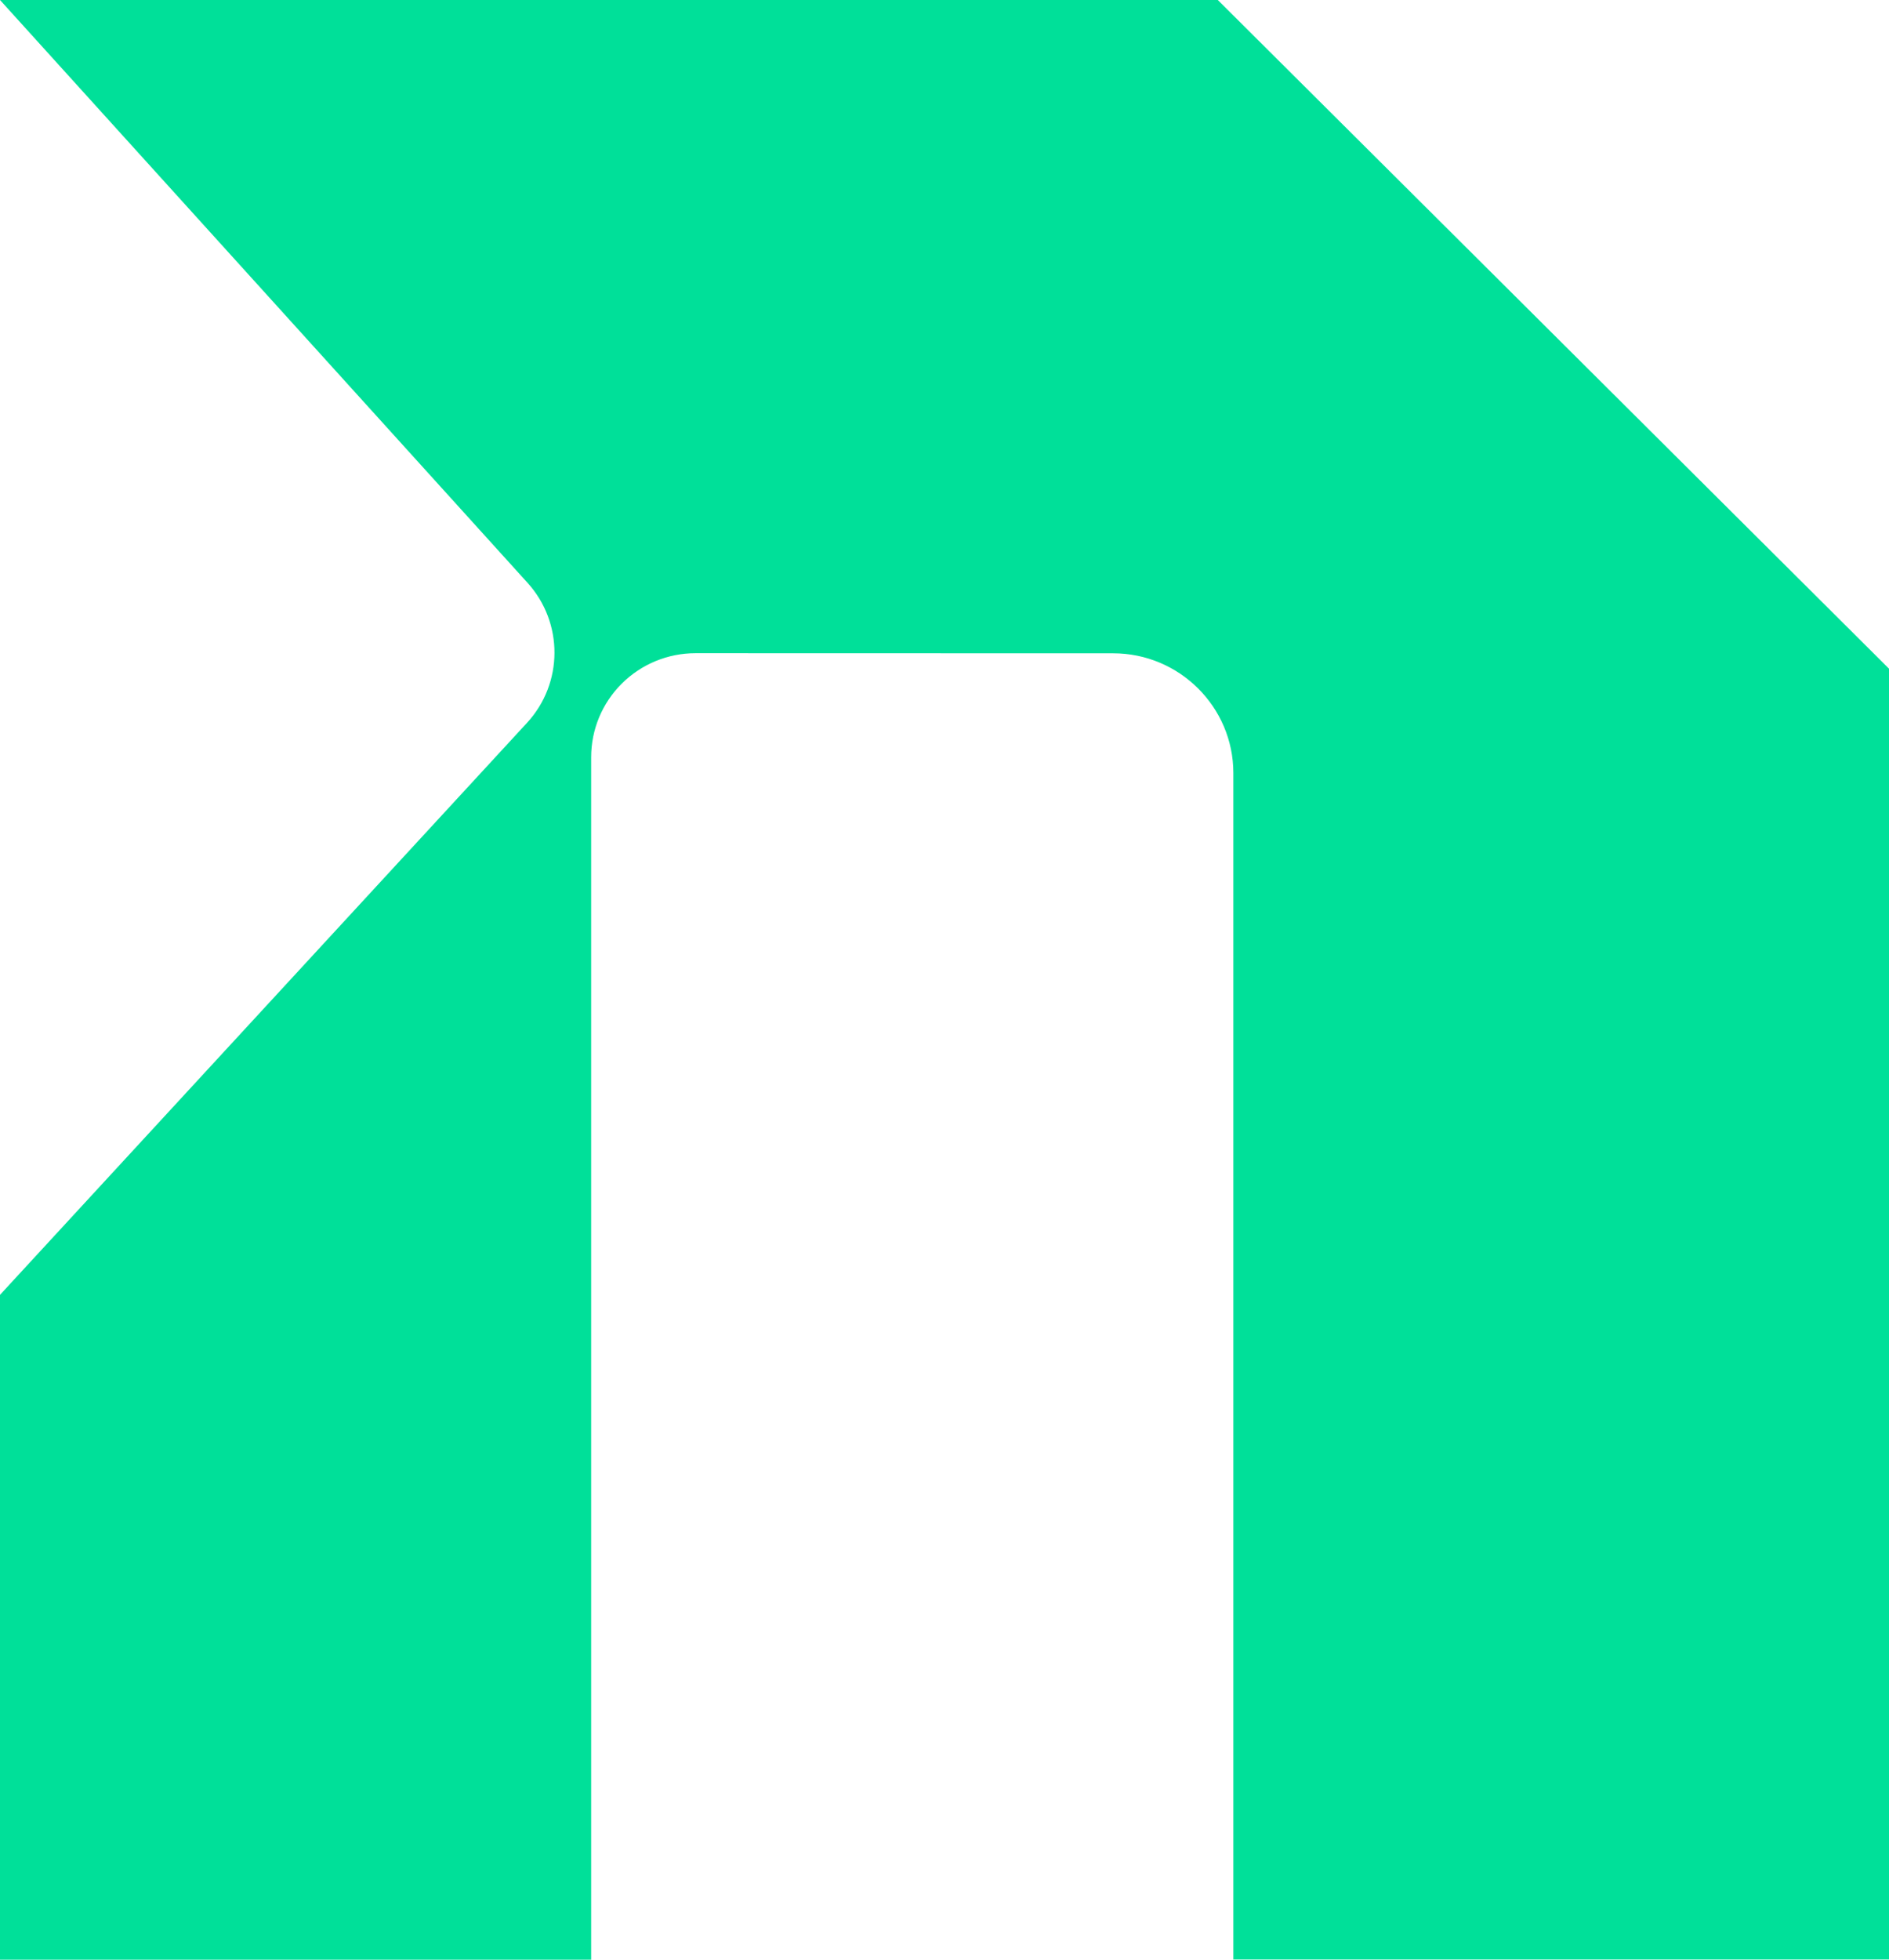 <?xml version="1.0" encoding="UTF-8"?>
<svg xmlns="http://www.w3.org/2000/svg" width="459" height="476" viewBox="0 0 459 476" fill="none">
  <path d="M299.687 475.975V187.774C299.687 171.739 286.58 158.684 270.482 158.684L168.997 158.658C162.279 158.658 155.839 161.31 151.073 166.057C146.307 170.804 143.645 177.218 143.645 183.91V476H0V314.514L128.054 175.577C136.901 165.981 136.952 151.259 128.206 141.588L0 0H295.91L459 162.421V475.95H299.713L299.687 475.975Z" fill="#00E099"></path>
</svg>
